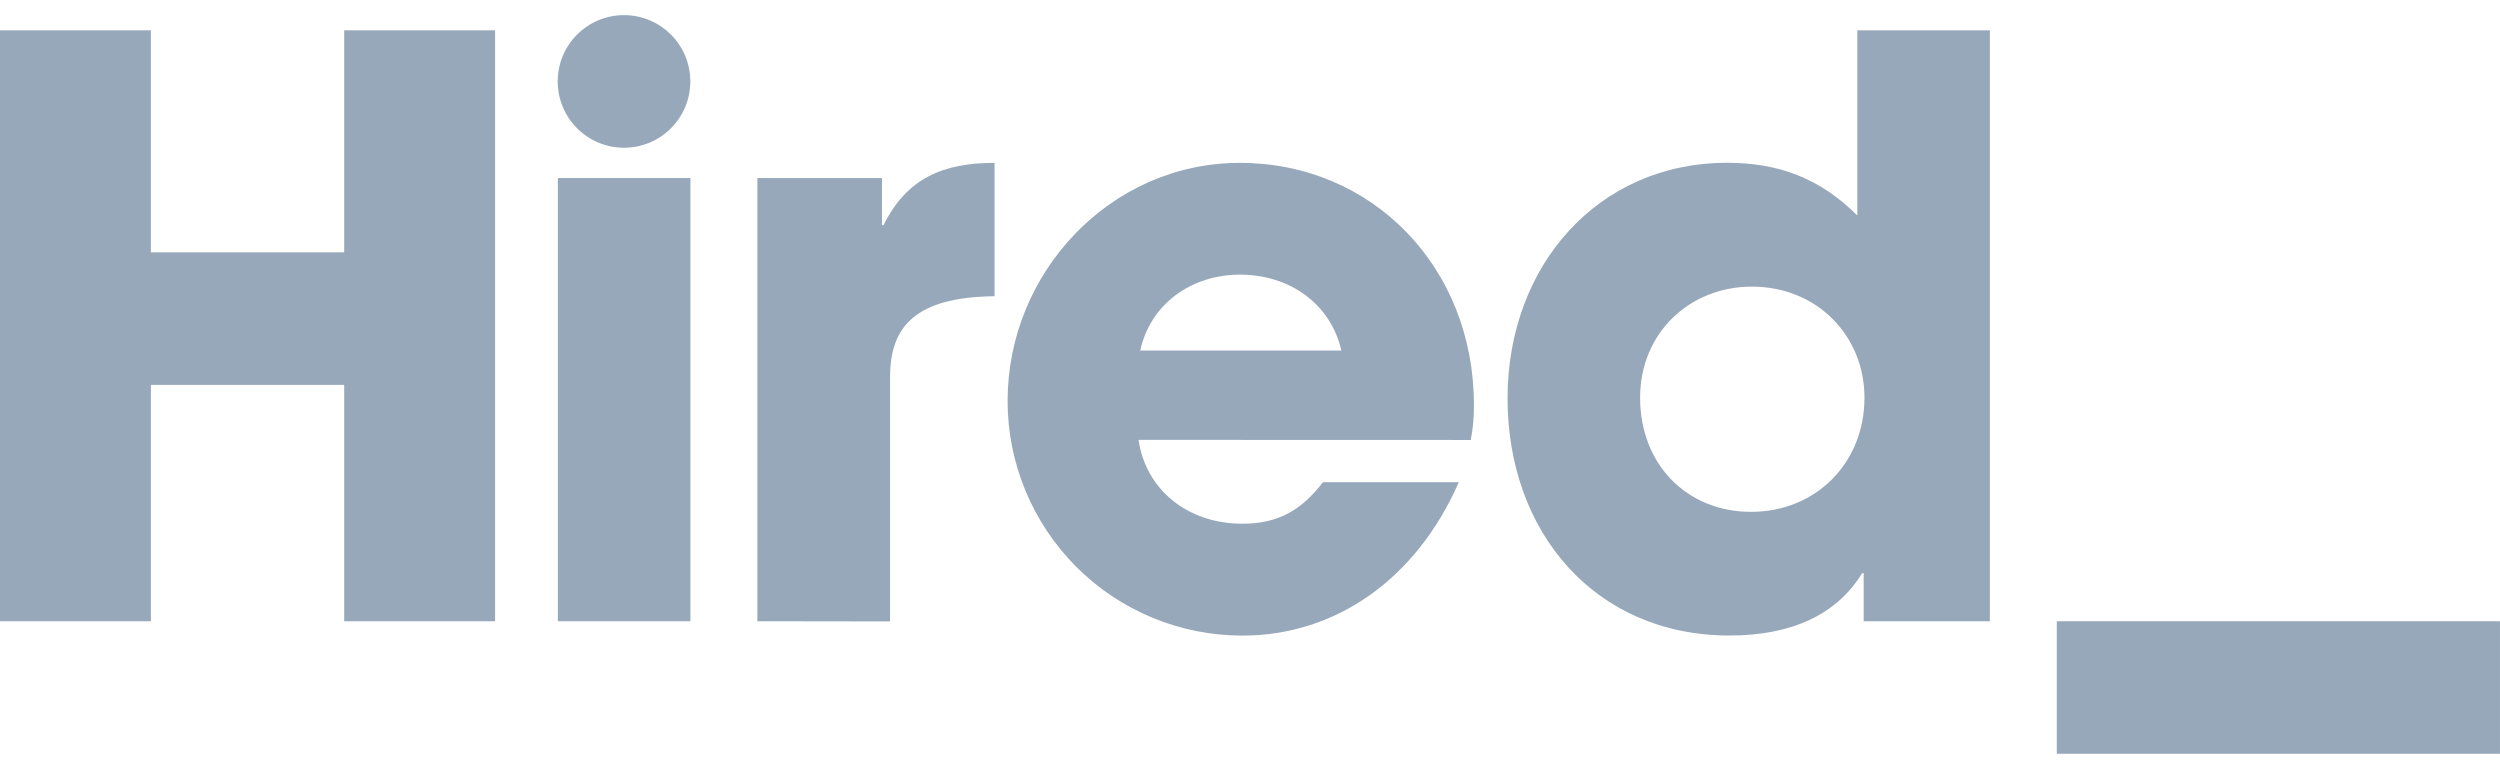 <svg width="95" height="29" viewBox="0 0 95 29" fill="none" xmlns="http://www.w3.org/2000/svg">
<path d="M13.079 23.607V14.625H5.734V23.607H0V1.152H5.734V9.588H13.079V1.152H18.813V23.607H13.079Z" fill="#97A8BA"/>
<path d="M28.781 23.607V6.766H33.515V8.557H33.575C34.455 6.766 35.85 6.189 37.793 6.189V11.257C34.789 11.288 33.822 12.409 33.822 14.329V23.614L28.781 23.607Z" fill="#97A8BA"/>
<path d="M43.264 16.715C43.545 18.626 45.146 19.901 47.209 19.901C48.575 19.901 49.455 19.386 50.274 18.323H55.435C53.825 21.999 50.76 24.153 47.209 24.153C46.038 24.154 44.877 23.923 43.795 23.475C42.712 23.027 41.728 22.37 40.9 21.541C40.072 20.712 39.415 19.729 38.967 18.646C38.519 17.563 38.288 16.403 38.289 15.231C38.289 10.377 42.172 6.189 47.118 6.189C52.155 6.189 56.009 10.165 56.009 15.383C56.015 15.831 55.975 16.279 55.888 16.719L43.264 16.715ZM50.972 13.32C50.578 11.591 49.06 10.437 47.118 10.437C45.294 10.437 43.72 11.53 43.329 13.32H50.972Z" fill="#97A8BA"/>
<path d="M70.82 23.607V21.782H70.759C69.818 23.326 68.119 24.15 65.722 24.15C60.624 24.15 57.287 20.236 57.287 15.139C57.287 10.1 60.716 6.186 65.63 6.186C67.573 6.186 69.15 6.763 70.578 8.189V1.152H75.615V23.607H70.82ZM70.85 15.11C70.85 12.774 69.061 10.892 66.572 10.892C64.205 10.892 62.324 12.653 62.324 15.11C62.324 17.659 64.113 19.45 66.541 19.45C68.999 19.45 70.85 17.599 70.85 15.11Z" fill="#97A8BA"/>
<path d="M21.199 23.607V6.766H26.236V23.607H21.199Z" fill="#97A8BA"/>
<path d="M23.712 5.614C25.104 5.614 26.232 4.486 26.232 3.094C26.232 1.703 25.104 0.575 23.712 0.575C22.321 0.575 21.193 1.703 21.193 3.094C21.193 4.486 22.321 5.614 23.712 5.614Z" fill="#97A8BA"/>
<path d="M94.999 28.644H78.158V23.607H94.999V28.644Z" fill="#97A8BA"/>
</svg>
